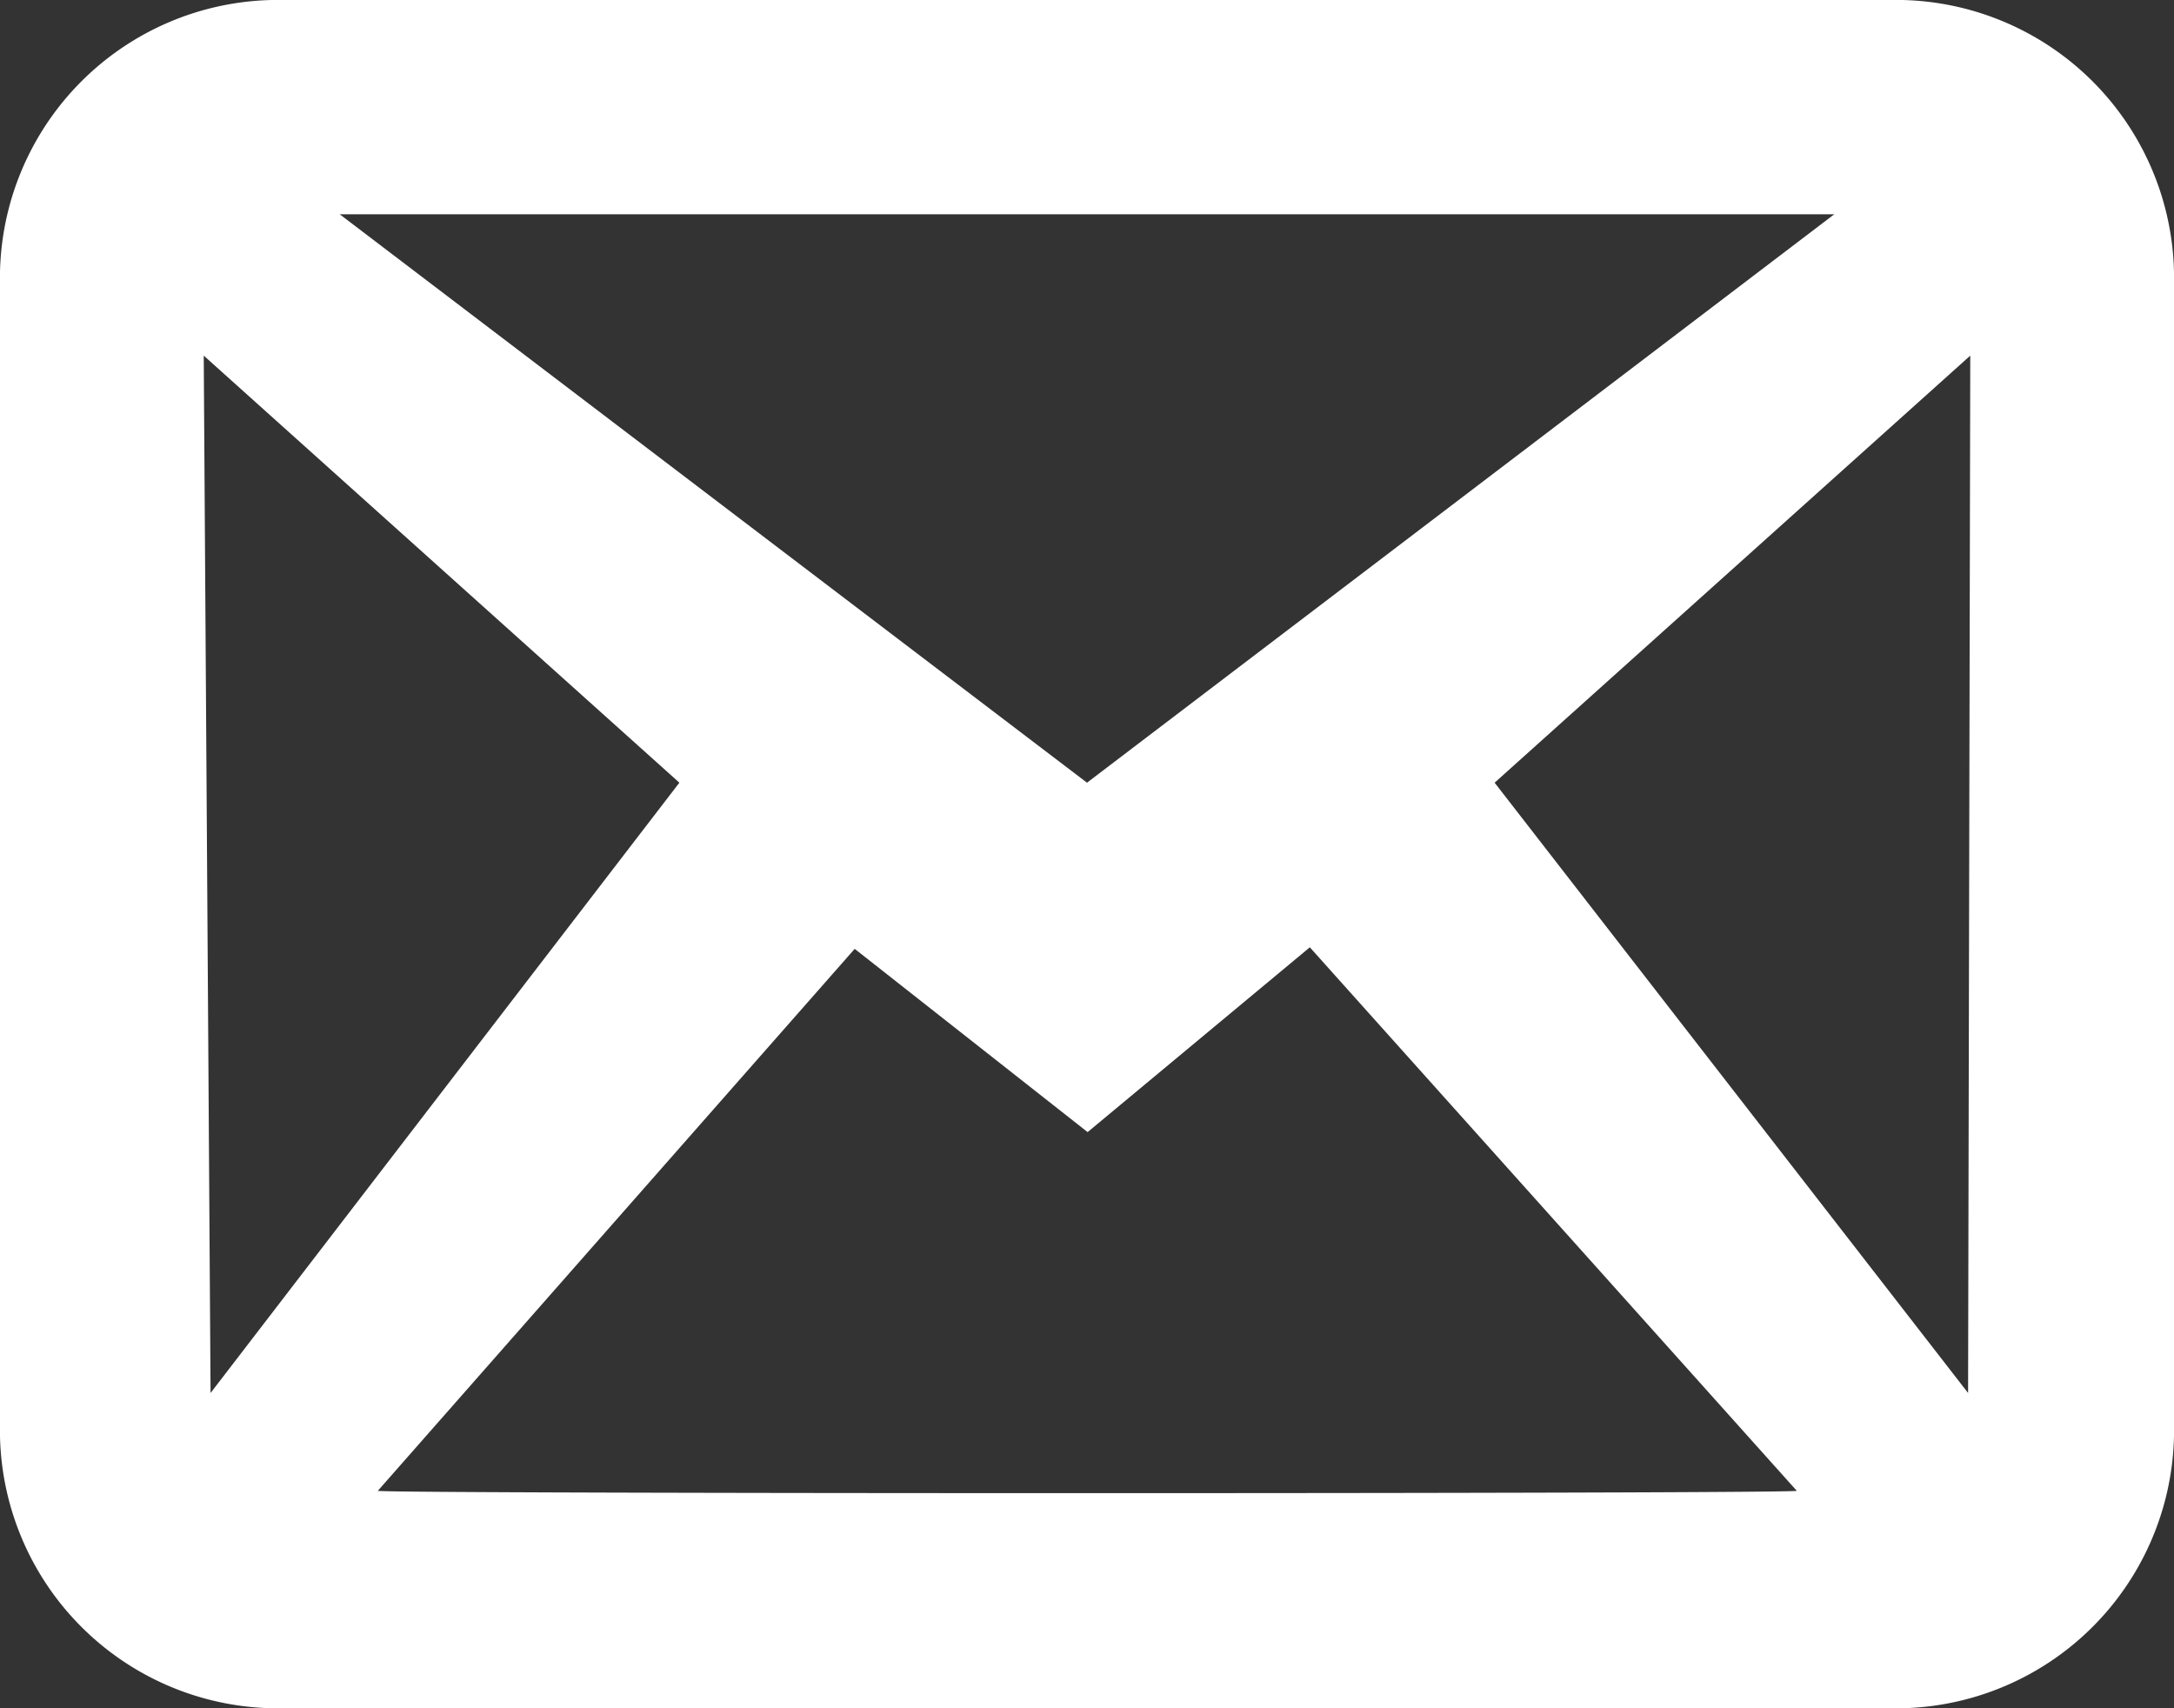 <svg xmlns="http://www.w3.org/2000/svg" width="14" height="11" viewBox="0 0 14 11">
  <rect x="0" y="0" width="14" height="11" fill="#333333" stroke="none"/>
<defs>
    <style>
      .cls-1 {
        fill: #fff;
        fill-rule: evenodd;
      }
    </style>
  </defs>
  <path id="Фигура_1" data-name="Фигура 1" class="cls-1" d="M845.25,3473h-10.5a1.791,1.791,0,0,0-1.75,1.83v7.34a1.791,1.791,0,0,0,1.75,1.83h10.5a1.791,1.791,0,0,0,1.75-1.83v-7.34A1.791,1.791,0,0,0,845.25,3473Zm-0.438,1.38L840,3478.04l-4.812-3.66h9.624Zm-10.456,7.59-0.044-6.68,3.063,2.75Zm1.077,0.63,3.071-3.49,1.5,1.18,1.431-1.19,3.136,3.5C844.506,3482.62,835.494,3482.62,835.433,3482.6Zm10.241-.63-3.049-3.93,3.063-2.75Z" transform="translate(-833 -3473)"/>
</svg>
